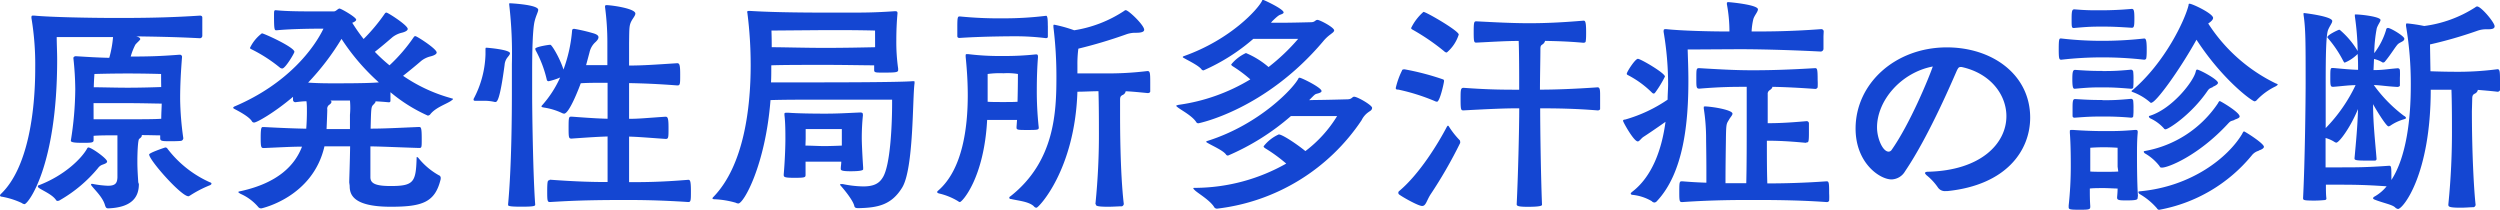 <svg xmlns="http://www.w3.org/2000/svg" viewBox="0 0 450.06 37.76"><defs><style>.cls-1{fill:#1446d2;}</style></defs><g id="レイヤー_2" data-name="レイヤー 2"><g id="デザイン"><path class="cls-1" d="M25,33.14c0,2.23-1.13,4.2-5.5,4.37-.38,0-.46-.17-.59-.54-.38-1.39-1.68-2.61-2.39-3.49a.54.54,0,0,1-.13-.29s0-.09.13-.09h.12a17.91,17.91,0,0,0,2.78.34c1.34,0,1.68-.46,1.72-1.51,0-.47,0-2.23,0-4,0-1.3,0-2.64,0-3.57-1.64,0-3.23,0-4.29.09v.79c0,.47-.42.47-2.1.47-1.34,0-2-.09-2-.38v0a60.26,60.26,0,0,0,.8-9.25,54.29,54.29,0,0,0-.34-5.62c0-.17.17-.34.46-.34,2.1.13,4,.25,6,.29a19.58,19.58,0,0,0,.68-3.74H10.21c0,1.27.08,2.65.08,4.08,0,19.24-5.25,26-5.88,26a1,1,0,0,1-.5-.21A14.43,14.43,0,0,0,.34,35.41c-.21,0-.34-.12-.34-.21a.57.57,0,0,1,.21-.33C5,30.25,6.34,20.21,6.34,12.31a50.84,50.84,0,0,0-.67-9,.86.86,0,0,1,0-.29c0-.17.08-.21.25-.21h.25c3,.29,10.29.42,14.33.42H22c5.5,0,9.58-.13,14-.42H36c.3,0,.42.16.42.33,0,.42,0,1.05,0,1.68s0,1.22,0,1.64a.44.44,0,0,1-.5.42c-4.66-.25-8.78-.29-11.55-.34l.16,0c.55.16.72.33.72.5s-.59.63-.88,1a11.14,11.14,0,0,0-.84,2.14c3.44,0,5.54-.08,8.78-.33h.08a.38.38,0,0,1,.38.42c-.21,2.69-.34,5-.34,7.56A53.8,53.8,0,0,0,33,24.87v0a.51.51,0,0,1-.51.5c-.58.05-1.26.05-1.89.05-1.3,0-1.76,0-1.76-.51l0-.54c-.75,0-1.93-.05-3.32-.05a.18.18,0,0,1,0,.13c0,.17-.21.38-.46.55s-.33,2.81-.33,3.82,0,1.51.16,4Zm-6.47-3.52a1.67,1.67,0,0,0-.88.63A25,25,0,0,1,10.84,36a.86.86,0,0,1-.46.17.32.32,0,0,1-.3-.17c-.67-1-2.48-1.72-3.15-2.22a.52.52,0,0,1-.12-.26c0-.08,0-.12.16-.16,4.75-1.81,7.77-4.92,8.7-6.6.08-.13.12-.21.25-.21.55,0,3.36,2,3.36,2.52C19.28,29.32,19,29.45,18.52,29.62Zm-1.68-8.15c1.47,0,3.91,0,6.18,0,2.48,0,4.87,0,6-.09,0-1.09.08-2,.08-2.73-1.09,0-3.49-.08-6.05-.08-2.27,0-4.75,0-6.22,0ZM29,13.32s-2.73-.09-6-.09-6,.09-6,.09-.08,1-.12,2.39c1.47,0,3.86.08,6.09.08,2.52,0,4.91-.08,6.05-.12C29,14.32,29,13.32,29,13.32Zm5.12,21.92a.26.26,0,0,1-.21.09c-1.3,0-7.06-6.51-7.06-7.52,0-.3,2.86-1.26,2.9-1.26a.45.45,0,0,1,.42.25,19.74,19.74,0,0,0,7.69,6.05c.13,0,.21.13.21.21s-.08.21-.29.29A20.78,20.78,0,0,0,34.15,35.24Z"/><path class="cls-1" d="M62.87,32.85c0-.59.12-3.57.16-6.51H58.41c-2.1,9.2-11.34,11.17-11.34,11.17a.65.65,0,0,1-.55-.21,8.79,8.79,0,0,0-3.19-2.39c-.29-.17-.42-.25-.42-.34s.21-.12.46-.17c6.64-1.47,9.71-4.62,11-8-1.89,0-4,.13-6.85.25-.5,0-.59-.08-.59-1.84s.13-1.94.38-1.94h.21c3.2.17,5.51.26,7.61.3.08-1,.12-2.19.12-3s0-1.35-.08-1.94c-.67,0-1.35.09-2,.17a.43.43,0,0,1-.42-.38c0-.12,0-.38,0-.59-3.32,2.82-6.51,4.63-7,4.63a.45.45,0,0,1-.42-.26c-.54-.84-2.39-1.8-3.19-2.22-.12-.09-.17-.13-.17-.17s.13-.21.26-.25c9.61-4.08,14.32-10.5,16-14-1,0-5.42,0-8.4.29h-.13c-.29,0-.37-.25-.37-2.52,0-1,0-1.09.33-1.09h0c1.64.17,3.87.21,5.84.21,2.19,0,4.08,0,4.62,0,.38,0,.72-.51,1-.51s3,1.56,3,2c0,.17-.17.33-.63.54l-.09,0a30.6,30.6,0,0,0,2.06,2.94,32.43,32.43,0,0,0,3.82-4.58.32.32,0,0,1,.3-.17c.25,0,3.82,2.27,3.82,2.94,0,.29-.46.55-1.18.71a4.48,4.48,0,0,0-1.55.76c-.88.76-2,1.72-3.19,2.65a29.58,29.58,0,0,0,2.64,2.43,30.07,30.07,0,0,0,4.37-5.08.32.32,0,0,1,.3-.17c.25,0,3.82,2.27,3.82,2.94,0,.3-.46.55-1.18.72a4.46,4.46,0,0,0-1.55.75c-.92.8-2.1,1.77-3.32,2.73a28.71,28.71,0,0,0,8.57,4c.25.09.42.09.42.17s-.13.17-.42.38c-.84.55-2.73,1.18-3.65,2.35a.6.6,0,0,1-.47.26,28.52,28.52,0,0,1-6.72-4.21c0,.59,0,1.18,0,1.52s-.25.29-.38.29c-.8-.08-1.55-.13-2.31-.17,0,0,0,0,0,.09s-.16.29-.37.5c-.42.42-.42.55-.51,4.33,2.31,0,4.79-.13,8.7-.3.38,0,.5.09.5,2.19,0,1.47,0,1.59-.46,1.59-3.87-.12-6.34-.25-8.78-.29v5.55c0,1.09.84,1.59,3.65,1.59,4.16,0,4.54-.71,4.67-5,0-.17,0-.21.08-.21s.17.08.25.17A12.63,12.63,0,0,0,79,31.55a.49.49,0,0,1,.34.46,2,2,0,0,0,0,.21c-1,4.2-3.28,5-9,5-7,0-7.39-2.36-7.39-3.78ZM50.35,12.14a26.88,26.88,0,0,0-5-3.23c-.17-.09-.34-.13-.34-.3A7.05,7.05,0,0,1,47.15,6C47.49,6,53,8.49,53,9.33c0,.25-1.64,3-2.18,3A.72.72,0,0,1,50.35,12.14Zm5.12,2.73c1.85.13,3.45.13,4.66.13,5.72,0,7.06-.09,8.07-.17A38.93,38.93,0,0,1,61.48,7,45.57,45.57,0,0,1,55.47,14.87ZM63,23.23c0-1.09,0-2,0-2.56A14,14,0,0,0,63,18.1H59.38c.21,0,.29.13.29.26s-.12.29-.33.46a.87.87,0,0,0-.42.92s0,.51-.13,3.49Z"/><path class="cls-1" d="M89.08,18.36a8.16,8.16,0,0,0-2.19-.21c-.46,0-.88,0-1.17,0s-.46,0-.46-.21a.18.18,0,0,1,0-.13,18.1,18.1,0,0,0,2.14-8c0-.25,0-.5,0-.71,0-.47,0-.51.17-.51s4.24.34,4.24,1c0,.25-.34.59-.55.88a2.47,2.47,0,0,0-.42,1.22C90,18,89.5,18.36,89.2,18.36Zm2.39,18.4c.63-6.77.68-16.34.68-19.79,0-1,0-3,0-5.38A76.62,76.62,0,0,0,91.68.92a.61.61,0,0,1,0-.25c0-.08,0-.08.13-.08s5.08.25,5.08,1.17c0,.38-.38,1-.63,2-.38,1.43-.46,5.67-.46,9,0,1.93,0,3.57,0,4.2,0,3.53.17,14.87.55,19.87,0,.25-.17.38-2.52.38s-2.36-.17-2.36-.34ZM99,32.35c5,.37,8,.42,10.38.42,0-2.4,0-5.26,0-8.2-1.56.05-3,.13-6.47.38-.5,0-.55-.12-.55-1.89,0-2.06.05-2.06.55-2.06,3.49.26,4.91.34,6.47.38,0-2.27,0-4.49,0-6.47-.55,0-1.1,0-1.73,0-.84,0-1.84,0-3.1.08-.26.72-2.06,5.47-3,5.47a1,1,0,0,1-.33-.09,11.72,11.72,0,0,0-3.24-1c-.29-.05-.5-.09-.5-.21a.35.35,0,0,1,.12-.21,19.5,19.5,0,0,0,3.24-5,11.31,11.31,0,0,1-2.06.67.32.32,0,0,1-.34-.25,20.67,20.67,0,0,0-2-5.29,1.12,1.12,0,0,1-.08-.3c0-.33,2.14-.67,2.56-.71.08,0,.12,0,.17,0,.25,0,1.68,2.35,2.35,4.45a26.4,26.4,0,0,0,1.55-7c0-.21.13-.33.38-.33a30.29,30.29,0,0,1,3.57.84c.51.17.8.38.8.67s-.21.59-.67,1a3.47,3.47,0,0,0-.93,1.68l-.63,2.35c.93,0,1.26,0,3.83,0,0-2.22,0-3.78,0-4.11a47.68,47.68,0,0,0-.42-6.35V1.18c0-.21.09-.26.34-.26,1.47.09,5.12.68,5.12,1.52,0,.33-.33.71-.63,1.21-.5.89-.46,1.31-.5,4.08,0,.29,0,1.81,0,4.07,2.39,0,4.66-.16,8.65-.42.42,0,.55.26.55,2s0,2-.51,2c-3.78-.29-6.3-.37-8.69-.42v6.43c1.72,0,2.73-.12,6.55-.38.42,0,.55.26.55,2s0,2-.51,2c-3.57-.25-4.87-.37-6.59-.42,0,2.9,0,5.8,0,8.2,2.56,0,5.55,0,10.63-.42.33,0,.5.08.5,2,0,1.64,0,2-.46,2-5-.33-8.53-.37-11.26-.37-7.18,0-10.16.16-13.65.37-.46,0-.5-.21-.5-1.89,0-2,.12-2,.33-2Z"/><path class="cls-1" d="M151.74,33.14a19.25,19.25,0,0,0,3.65.42c1.93,0,2.86-.54,3.49-1.55,1.47-2.18,1.72-10.12,1.72-13.32v-.75H146.91c-2.15,0-5.76,0-8.2.08-.92,11.72-4.83,18.61-5.79,18.61a1,1,0,0,1-.46-.13,16,16,0,0,0-3.83-.63c-.25,0-.37-.08-.37-.16s.08-.17.25-.34c5.37-5.63,6.63-15.79,6.63-23.69a73.49,73.49,0,0,0-.58-9.24c0-.13-.05-.21-.05-.3s.09-.17.26-.17h.29c.88.05,4.62.3,13.53.3,1.72,0,3.11,0,4.62,0,2,0,4.28,0,7.85-.25.3,0,.51,0,.51.33v.09c-.13,1.38-.21,3.06-.21,4.75a33.89,33.89,0,0,0,.33,5.16c0,.09,0,.17,0,.25,0,.42-.37.47-2.68.47-1.39,0-1.64,0-1.64-.47v-.08c0-.25,0-.46,0-.76-1.85,0-5.29-.08-8.78-.08-3.7,0-7.77,0-9.74.08v.51c0,.84,0,1.72-.05,2.56,2.52,0,6.14,0,7.61,0,2.6,0,15.24,0,17.85-.21h.17c.17,0,.21,0,.21.13V15c-.38,2.56-.13,15.37-2.23,18.77-1.89,3.07-4.28,3.62-7.77,3.7-.42,0-.76,0-.84-.38-.21-1-1.81-2.94-2.44-3.65a.42.42,0,0,1-.12-.21c0-.09.08-.09.21-.09ZM157.53,5.5s-2.77-.08-6.8-.08h-2.1l-9.75.08s.05,1.18.05,3c2,0,6,.12,9.61.12s7.1-.08,9-.12Zm-2.18,15.21a40.53,40.53,0,0,0-.21,4.12c0,.79.08,2.77.25,5.33,0,.13,0,.21,0,.3s0,.37-2.26.37c-1.73,0-1.77-.21-1.77-.46,0-.42.09-.84.09-1.26-.76,0-2.15,0-3.07,0s-2.56,0-3.36,0c0,.76,0,1.56,0,2.35,0,.47-.08.55-2,.55-1.76,0-1.93-.13-1.93-.5v-.13c.25-2.94.3-5.46.3-6.3,0-1.22,0-2.94-.17-4.37,0-.13,0-.17,0-.25s.08-.17.37-.17h.26c1.76.13,4.36.17,6.63.17s3.62-.09,6.35-.21c.37,0,.5.08.5.33ZM145,26.21c.84,0,2.52.09,3.36.09s2.39-.05,3.19-.09c0-.63,0-1.09,0-1.3,0-.71,0-1.68,0-1.68s-1.72,0-3.19,0-3.32,0-3.32,0,0,.84,0,1.76Z"/><path class="cls-1" d="M187,22.94c0,.42-.08.46-2,.46-1.68,0-2,0-2-.42v-.13l.09-1.26c-.63,0-1.43,0-2.44,0-1.22,0-2.23,0-2.94,0-.55,10.46-4.5,14.79-4.92,14.79a.86.86,0,0,1-.33-.17,11.61,11.61,0,0,0-3.45-1.39c-.21-.08-.29-.12-.29-.25s.08-.17.21-.29c4.37-3.82,5.29-11.34,5.29-17.14,0-3-.25-5.59-.38-6.93V10c0-.21.05-.26.21-.26h.22a46,46,0,0,0,6.21.34,52.07,52.07,0,0,0,6-.29h.08c.21,0,.3.12.3.42v.12c-.13,1.56-.21,3.66-.21,5.8a60.34,60.34,0,0,0,.33,6.64Zm1.64-18.32c0,.76,0,1.6,0,2,0,.21-.25.25-.34.25a44.58,44.58,0,0,0-5.42-.34c-.25,0-5.71,0-10.12.3-.13,0-.42,0-.42-.34s0-1,0-1.59c0-1.9.08-1.94.46-1.94a72.2,72.2,0,0,0,7.94.34,61.55,61.55,0,0,0,7.6-.46C188.59,2.86,188.63,3.57,188.63,4.62Zm-5.38,8.7a11.48,11.48,0,0,0-2.6-.13,16,16,0,0,0-2.86.13s0,1.47,0,5c.72.05,1.64.05,2.78.05s1.93,0,2.6-.05C183.25,15.67,183.25,13.32,183.25,13.32ZM197.2,36.76a124.46,124.46,0,0,0,.63-13.53c0-1.05,0-4.33-.08-6.81-1.22,0-2.57.09-3.79.09-.46,14.11-7,20.88-7.35,20.88s-.42-.21-.63-.38c-1-.76-2.69-.88-3.95-1.18-.25,0-.33-.12-.33-.21s0-.17.21-.29c8-6.3,8.27-15.21,8.27-21.55a72.67,72.67,0,0,0-.54-8.91V4.7c0-.21,0-.25.17-.25a24.45,24.45,0,0,1,3.57,1A22.65,22.65,0,0,0,202.32,2c.17-.13.26-.17.34-.17.5,0,3.32,2.69,3.32,3.53,0,.37-.51.54-1.43.54h-.25a4.93,4.93,0,0,0-1.6.3,85.48,85.48,0,0,1-8.57,2.56,21.16,21.16,0,0,0-.17,2.9v1.55c1.47,0,3.37,0,4.71,0a58.13,58.13,0,0,0,7.9-.42c.46,0,.5.34.5,2,0,.63,0,1.3,0,1.68,0,.21-.3.29-.42.29-1.64-.16-2.94-.29-4-.33v0a.9.9,0,0,1-.55.67c-.34.17-.46.34-.46.88v2.15c0,2.35,0,10.88.67,16.59,0,.13-.17.42-.38.42-.54,0-1.51.08-2.43.08-2.23,0-2.23-.21-2.23-.5Z"/><path class="cls-1" d="M229.62,7c-.8,0-2.86,0-4,0a35.25,35.25,0,0,1-8.95,5.67.49.49,0,0,1-.33-.13c-.47-.71-2.44-1.64-3.15-2.06-.13-.08-.26-.12-.26-.21s.09-.12.21-.17c8.45-3,13.4-8.52,14.08-10,0-.09.08-.13.17-.13s3.69,1.64,3.69,2.27c0,.17-.25.29-.63.42s-1.09.84-1.43,1.17l-.21.26h1.35C231.72,4.12,236,4,236,4c.76,0,.76-.42,1.18-.42s3,1.35,3,1.89c0,.29-.47.55-.59.67a7.17,7.17,0,0,0-1.43,1.35c-10.46,12.35-22.39,14.7-22.39,14.7a.42.42,0,0,1-.42-.21c-.72-1.13-2.69-2.14-3.32-2.65-.21-.16-.29-.25-.29-.29s.25-.13.46-.17a33.92,33.92,0,0,0,12.89-4.58,24.48,24.48,0,0,0-3.15-2.35c-.21-.13-.29-.25-.29-.34a7.41,7.41,0,0,1,2.65-2.05,15.25,15.25,0,0,1,4.07,2.52A36.33,36.33,0,0,0,233.7,7ZM236.68,18c1.72,0,5.88-.12,5.88-.12.84,0,.84-.47,1.22-.47.59,0,3.23,1.52,3.23,2s-.5.63-.63.76a3.78,3.78,0,0,0-1.26,1.47,36.34,36.34,0,0,1-26,15.92.62.62,0,0,1-.5-.21c-.72-1.26-2.86-2.48-3.49-3.07-.21-.21-.3-.29-.3-.38s.09-.08.47-.08a33.67,33.67,0,0,0,16.25-4.37,28.15,28.15,0,0,0-3.74-2.73c-.21-.13-.33-.25-.33-.38a7.15,7.15,0,0,1,2.73-2.14c.67,0,3.4,1.85,4.79,3a22.68,22.68,0,0,0,5.71-6.3c-1.55,0-2.9,0-4.45,0-.8,0-2.61,0-3.87,0a43,43,0,0,1-11.3,7.1.39.39,0,0,1-.37-.17c-.51-.75-2.57-1.63-3.32-2.1-.17-.08-.25-.16-.25-.21s.08-.12.25-.16c9.49-3,15.67-9.71,16.38-11.3A.21.21,0,0,1,234,14c.29,0,3.91,1.76,3.91,2.39,0,.21-.3.34-.76.46s-.42.13-1.47,1.18Z"/><path class="cls-1" d="M258.28,18.19a36.41,36.41,0,0,0-6.55-2.06c-.25,0-.46,0-.46-.29a14.1,14.1,0,0,1,1.13-3.15c0-.09.08-.21.46-.21a46.74,46.74,0,0,1,6.89,1.8.27.27,0,0,1,.21.3c0,.33-.76,3.73-1.26,3.73A1,1,0,0,1,258.28,18.19Zm4.58,7.31a.55.55,0,0,1,0,.25,82.08,82.08,0,0,1-5.38,9.33c-.71,1.17-.8,2-1.47,2s-3.44-1.55-4.12-2.06a.39.39,0,0,1,0-.63c3.7-3.11,7.06-8.65,8.57-11.55.09-.13.13-.21.21-.21s.13.08.21.21a15.05,15.05,0,0,0,1.89,2.39A.37.37,0,0,1,262.86,25.5ZM260,9.24a39.48,39.48,0,0,0-5.63-3.86c-.16-.09-.33-.17-.33-.34a9.11,9.11,0,0,1,2.22-2.9c.47,0,6.35,3.4,6.35,4.08a7,7,0,0,1-2.15,3.23A.64.64,0,0,1,260,9.24Zm3.49,10.63c-.46,0-.55,0-.55-2,0-1.68,0-2.06.55-2.06,4.58.34,7.39.34,10,.34,0-2.73,0-6.47-.09-8.78-2.35,0-4.87.17-7.6.3-.42,0-.5-.05-.5-1.9s.08-1.93.5-1.93c3.32.17,6.38.34,9.54.34,2.77,0,5.83-.13,9.7-.46.29,0,.5,0,.5,2,0,.67,0,1.31-.08,1.73,0,.21-.29.25-.42.25-2.73-.25-4.92-.3-6.89-.34a1.08,1.08,0,0,1-.46.63c-.25.17-.38.25-.38.8,0,1.93-.08,5-.08,7.35,2.68,0,6.25-.13,10.37-.42.42,0,.46.46.46,1.43s0,1.89,0,2.44c0,.21-.29.29-.42.29-4.07-.34-7.64-.38-10.37-.38,0,3.61.12,12.18.33,17.35,0,.13-.08.38-2.56.38-1.77,0-2-.17-2-.46.25-5,.46-13.74.46-17.27C271,19.49,268.15,19.62,263.49,19.87Z"/><path class="cls-1" d="M328.27,6.51c0,.8,0,1.68,0,2.27a.51.51,0,0,1-.5.5c-6.43-.33-11.89-.42-14.2-.42s-8,.05-9.75.05c.05,1.63.13,3.57.13,5.62,0,7.36-.8,16.51-5.67,21.68a.65.65,0,0,1-.46.25.73.73,0,0,1-.47-.25,8.57,8.57,0,0,0-3.44-1.13c-.21,0-.34-.13-.34-.21s.09-.21.26-.34c3.57-2.73,5.33-7.56,6-12.6-1.59,1.13-3.52,2.43-3.94,2.69s-.76.84-1.05.84c-.72,0-2.65-3.49-2.65-3.7s.17-.21.42-.25a26.23,26.23,0,0,0,7.6-3.57c0-1,.09-1.89.09-2.82a56.19,56.19,0,0,0-.8-9.32.88.88,0,0,1,0-.3c0-.21.12-.25.33-.25H300c2.78.29,7.73.42,11.34.42a26.5,26.5,0,0,0-.46-4.91c0-.09,0-.13,0-.21s.08-.17.25-.17,5.34.46,5.34,1.3c0,.46-.67,1.13-.84,1.81a12.25,12.25,0,0,0-.3,2.18c2.61,0,6.89,0,12.44-.42h.08a.42.42,0,0,1,.46.38ZM297.73,16.84c-.08,0-.16,0-.33-.16a17.81,17.81,0,0,0-4.24-3.11c-.17-.09-.3-.13-.3-.3,0-.33,1.51-2.68,2-2.68s4.87,2.56,4.87,3.19A19.27,19.27,0,0,1,298,16.63C297.9,16.76,297.82,16.84,297.73,16.84Zm27.35,8.87c-3.15-.3-5.17-.38-7-.38,0,2.65,0,5.38.08,7.69,2.94,0,6.68-.09,10.67-.38.42,0,.46.25.46,2.18a11.41,11.41,0,0,1,0,1.31.43.43,0,0,1-.42.25C323.61,36,318.4,36,315.5,36c-2.69,0-7.22,0-12.64.38-.5,0-.55-.09-.55-1.81,0-1.93.05-1.93.55-1.93,1.51.13,3,.21,4.33.25V30.71c0-2.78-.05-5-.05-5.72a35.36,35.36,0,0,0-.42-5.46v-.21c0-.12,0-.16.3-.16,1.64.08,4.87.67,4.87,1.3,0,.29-.38.63-.63,1.09-.46.76-.5.71-.55,3.11,0,.8-.08,4.37-.08,8.32,1.43,0,2.69,0,3.74,0,.08-3.07.08-7.1.08-10.63,0-2.9,0-5.42,0-6.72-2.27,0-4.54,0-8.53.33-.54,0-.54-.29-.54-1.76,0-1.81,0-1.93.54-1.93,4.75.29,7,.38,9.62.38,3.11,0,6.39-.09,11.22-.38.38,0,.46.17.46,2.14a11.13,11.13,0,0,1,0,1.3.46.46,0,0,1-.42.3c-2.94-.21-5.5-.34-7.73-.38v0c0,.21-.21.42-.46.59a.76.76,0,0,0-.38.75c0,1.39,0,3.24,0,5.21,1.76,0,3.74-.08,7-.37a.4.4,0,0,1,.42.37c0,.34,0,1.1,0,1.81,0,1.64-.12,1.64-.37,1.64Z"/><path class="cls-1" d="M350.26,34.4a1.52,1.52,0,0,1-1.43-.71,10.17,10.17,0,0,0-2-2.14c-.21-.21-.29-.34-.29-.42s.21-.21.46-.21c9.66-.21,14.2-5.13,14.2-10,0-3.87-2.86-7.73-8.07-8.86H353c-.38,0-.46.16-.67.54-.47,1-4.88,11.6-9.37,18.23a2.91,2.91,0,0,1-2.44,1.47c-2.1,0-6.47-2.94-6.47-9.15,0-8.11,7.14-14.62,16.43-14.62,8.19,0,15,4.91,15,12.64,0,5.92-4.28,12.14-14.91,13.23ZM337.91,22.94c0,1.93,1,4.36,2.1,4.36a.69.69,0,0,0,.54-.33c3.28-4.66,6.68-12.9,7.4-15C342.23,13.06,337.91,18.1,337.91,22.94Z"/><path class="cls-1" d="M371.1,6.93a63.13,63.13,0,0,0,7.35.42A67.4,67.4,0,0,0,386,6.93c.29,0,.46.21.46,1.93,0,.59,0,1.18-.08,1.6,0,.21-.26.29-.38.29a66.19,66.19,0,0,0-7.56-.42,64.42,64.42,0,0,0-7.35.42c-.38,0-.47-.12-.47-1.89s.09-1.93.34-1.93Zm13.73,28.65c0,.38-.17.5-2.14.5-1.26,0-1.56-.08-1.56-.5V35.5c.05-.55.09-1.1.09-1.56-.59,0-1.68-.08-2.48-.08s-1.93,0-2.52.08c0,1,0,2.1.08,3.15,0,.59,0,.67-1.89.67s-2-.08-2-.5V37a66.51,66.51,0,0,0,.38-6.93c0-1.31,0-4-.17-6.18a2.51,2.51,0,0,0,0-.29c0-.17.08-.21.33-.21h.25c1.64.12,3.57.21,5.63.21s3,0,5.55-.21h.12c.26,0,.34.12.34.33v.17c-.13,1.39-.13,2.9-.13,4.12,0,4.62.13,6.72.17,7.22ZM378.49,4.79c-1.56,0-2.4,0-5.13.25-.42,0-.42-.17-.42-1.64s.09-1.72.51-1.72c2,.17,3,.17,3.9.17a63.32,63.32,0,0,0,6.43-.25c.38,0,.46.37.46,1.76S384.16,5,383.78,5C381.13,4.83,380.21,4.79,378.49,4.79Zm0,8c1.47,0,2.52,0,5.17-.25a.43.43,0,0,1,.37.38,11.6,11.6,0,0,1,.05,1.42,11.42,11.42,0,0,1-.05,1.39c0,.21-.29.25-.37.25-2.57-.21-3.49-.25-5.17-.25-1.51,0-2.31,0-5,.25-.25,0-.42-.17-.42-1.68,0-1.3.08-1.72.5-1.72C376.26,12.77,377.14,12.77,378.49,12.77Zm0,5.25c1.47,0,2.52,0,5.17-.25a.4.4,0,0,1,.37.38,11.69,11.69,0,0,1,.05,1.43,10.24,10.24,0,0,1-.05,1.34c0,.21-.29.25-.37.25a50.54,50.54,0,0,0-5.17-.21c-1.51,0-2.31,0-5,.21-.08,0-.38,0-.38-.33s0-1,0-1.56c0-1.34.13-1.47.5-1.47C376.26,18,377.14,18,378.49,18ZM381.22,30c0-.88,0-3.4,0-3.4s-1.14-.09-2.48-.09-2.44.09-2.44.09,0,2.31,0,3.49v.79c.63.05,1.76.05,2.48.05s1.93,0,2.56-.05Zm6.09-11.47a.37.37,0,0,1-.25-.12,10,10,0,0,0-2.94-1.77c-.21-.08-.38-.12-.38-.21s0-.12.17-.21C389.7,11.3,393.32,3.7,394,.92c0-.16,0-.25.17-.25.5,0,4.24,1.77,4.24,2.56,0,.26-.25.59-.88,1A30.1,30.1,0,0,0,409.66,15c.21.09.38.13.38.21s-.09.17-.38.34a11.44,11.44,0,0,0-3.36,2.44.62.62,0,0,1-.42.25c-.46,0-5.8-3.91-10.46-11.09C392.31,12.73,388.11,18.48,387.31,18.48Zm19.32,8.61a2.38,2.38,0,0,0-1.26.84,28.08,28.08,0,0,1-16.67,9.79.44.44,0,0,1-.38-.25,12.09,12.09,0,0,0-3.15-2.6.47.47,0,0,1-.21-.34.15.15,0,0,1,.17-.13c9.49-.84,16-6.17,18.48-10.29.17-.33.25-.5.38-.5s3.57,2.14,3.57,2.77C407.56,26.67,407.18,26.93,406.63,27.09Zm-4.37-5.54c-.71.25-.67.13-1.21.71-5.3,5.72-10.72,7.86-11.81,7.86-.21,0-.38,0-.46-.25a8.87,8.87,0,0,0-2.65-2.31.52.52,0,0,1-.21-.3s.05-.12.17-.12a20.06,20.06,0,0,0,13.15-8.53c.17-.3.25-.46.38-.46s3.57,2,3.57,2.77C403.19,21.21,402.77,21.38,402.26,21.55Zm-3.9-5.92c-.55.25-.63.21-1,.75-2.94,4.25-7,6.85-7.52,6.85a.35.35,0,0,1-.29-.17,7.49,7.49,0,0,0-2.44-1.8c-.08-.05-.25-.17-.25-.3s0-.12.17-.17c4-1.26,7.77-6.09,8.23-7.85.08-.34.13-.46.29-.46.38,0,3.74,1.76,3.74,2.39C399.28,15.16,398.86,15.42,398.36,15.63Z"/><path class="cls-1" d="M445,20c0,7.68.38,14.36.67,16.88,0,.13-.17.42-.38.42-.54,0-1.42.09-2.31.09-2.22,0-2.22-.21-2.22-.59A129.74,129.74,0,0,0,441.41,23c0-1.05,0-4.33-.09-6.85-1.17,0-2.47,0-3.73,0,0,15.29-5,21.47-5.89,21.47a1,1,0,0,1-.54-.3c-.55-.5-2.06-.75-3.66-1.38-.21-.09-.29-.17-.29-.25s.08-.21.25-.3a7.58,7.58,0,0,0,2.19-1.85c-3.57-.25-5.8-.29-8.11-.29-1.18,0-2.1,0-2.82,0,0,1,0,1.81.09,2.48,0,.21-.17.29-.38.29a17.58,17.58,0,0,1-1.76.09c-2,0-2.06-.09-2.06-.46.33-6.47.46-17.48.46-20.76,0-7.47,0-9.66-.38-12.26V2.52c0-.13,0-.17.09-.17s5.08.59,5.08,1.43c0,.38-.46.88-.76,1.64-.33.92-.42,3.95-.42,9.53v8.11a28.5,28.5,0,0,0,5.38-7.73c-1.22,0-2.35.17-4,.3-.46,0-.55-.09-.55-1.39,0-1.81,0-2,.38-2h.17c1.8.16,3,.29,4.45.33,0-.92,0-1.89-.08-2.85l-.17.16a7,7,0,0,1-2.14,1.39c-.13,0-.17-.13-.3-.34A20.33,20.33,0,0,0,419.19,7c-.09-.13-.21-.22-.21-.3,0-.42,2-1.34,2.1-1.34s.08,0,.12,0a15.1,15.1,0,0,1,3.24,3.83,48.67,48.67,0,0,0-.51-6.26V2.69c0-.09,0-.09.09-.09,1.13,0,4.53.42,4.53,1,0,.3-.42.76-.67,1.47a25.47,25.47,0,0,0-.46,4.5,13,13,0,0,0,2.14-4.2c0-.17.13-.34.34-.34.46,0,2.94,1.47,2.94,1.94s-.67.58-1.09.92-1.31,1.89-2.4,3.19a.4.4,0,0,1-.29.17.17.17,0,0,1-.13,0,4.75,4.75,0,0,0-1.55-.63l-.09,2c1.64,0,2.4-.17,4.29-.33h.08a.37.37,0,0,1,.38.37,12.6,12.6,0,0,1,0,1.35c0,.5,0,1,0,1.38,0,.17-.29.26-.46.26-2.27-.13-2.86-.3-4.24-.34a25.65,25.65,0,0,0,5.37,5.5c.3.17.42.3.42.42s-.12.17-.42.26a8.38,8.38,0,0,0-2.39,1.13.73.73,0,0,1-.34.13c-.38,0-2.18-2.9-2.77-4,0,3.44.38,6.72.63,9.87a.3.3,0,0,1-.34.29c-.42,0-1.05,0-1.63,0-1.89,0-2-.12-2-.42.25-2.73.55-5.79.63-8.86-1.47,3.53-3.44,6.05-3.91,6.05a.79.79,0,0,1-.33-.13,5.83,5.83,0,0,0-1.6-.71v5.29h2.86c2.6,0,4.54,0,8.57-.29.42,0,.42.17.42,2.56,2.73-4.2,3.49-11.09,3.49-17a62.28,62.28,0,0,0-.85-10.67,1.14,1.14,0,0,1,0-.34c0-.13,0-.17.26-.17a29.25,29.25,0,0,1,3,.46,22.24,22.24,0,0,0,9.2-3.36.59.59,0,0,1,.33-.16c.72,0,3.15,2.89,3.15,3.57,0,.42-.42.54-1.21.54h-.42a4.75,4.75,0,0,0-1.56.3A77,77,0,0,1,437.46,8l.08,4.83c1.39.05,3.07.09,4.25.09a54.67,54.67,0,0,0,7.81-.46c.42,0,.46.37.46,2,0,.67,0,1.35,0,1.72,0,.21-.29.34-.42.34-1.43-.17-2.56-.25-3.57-.34a.92.92,0,0,1-.55.68c-.33.16-.46.37-.46.92Z"/></g></g></svg>